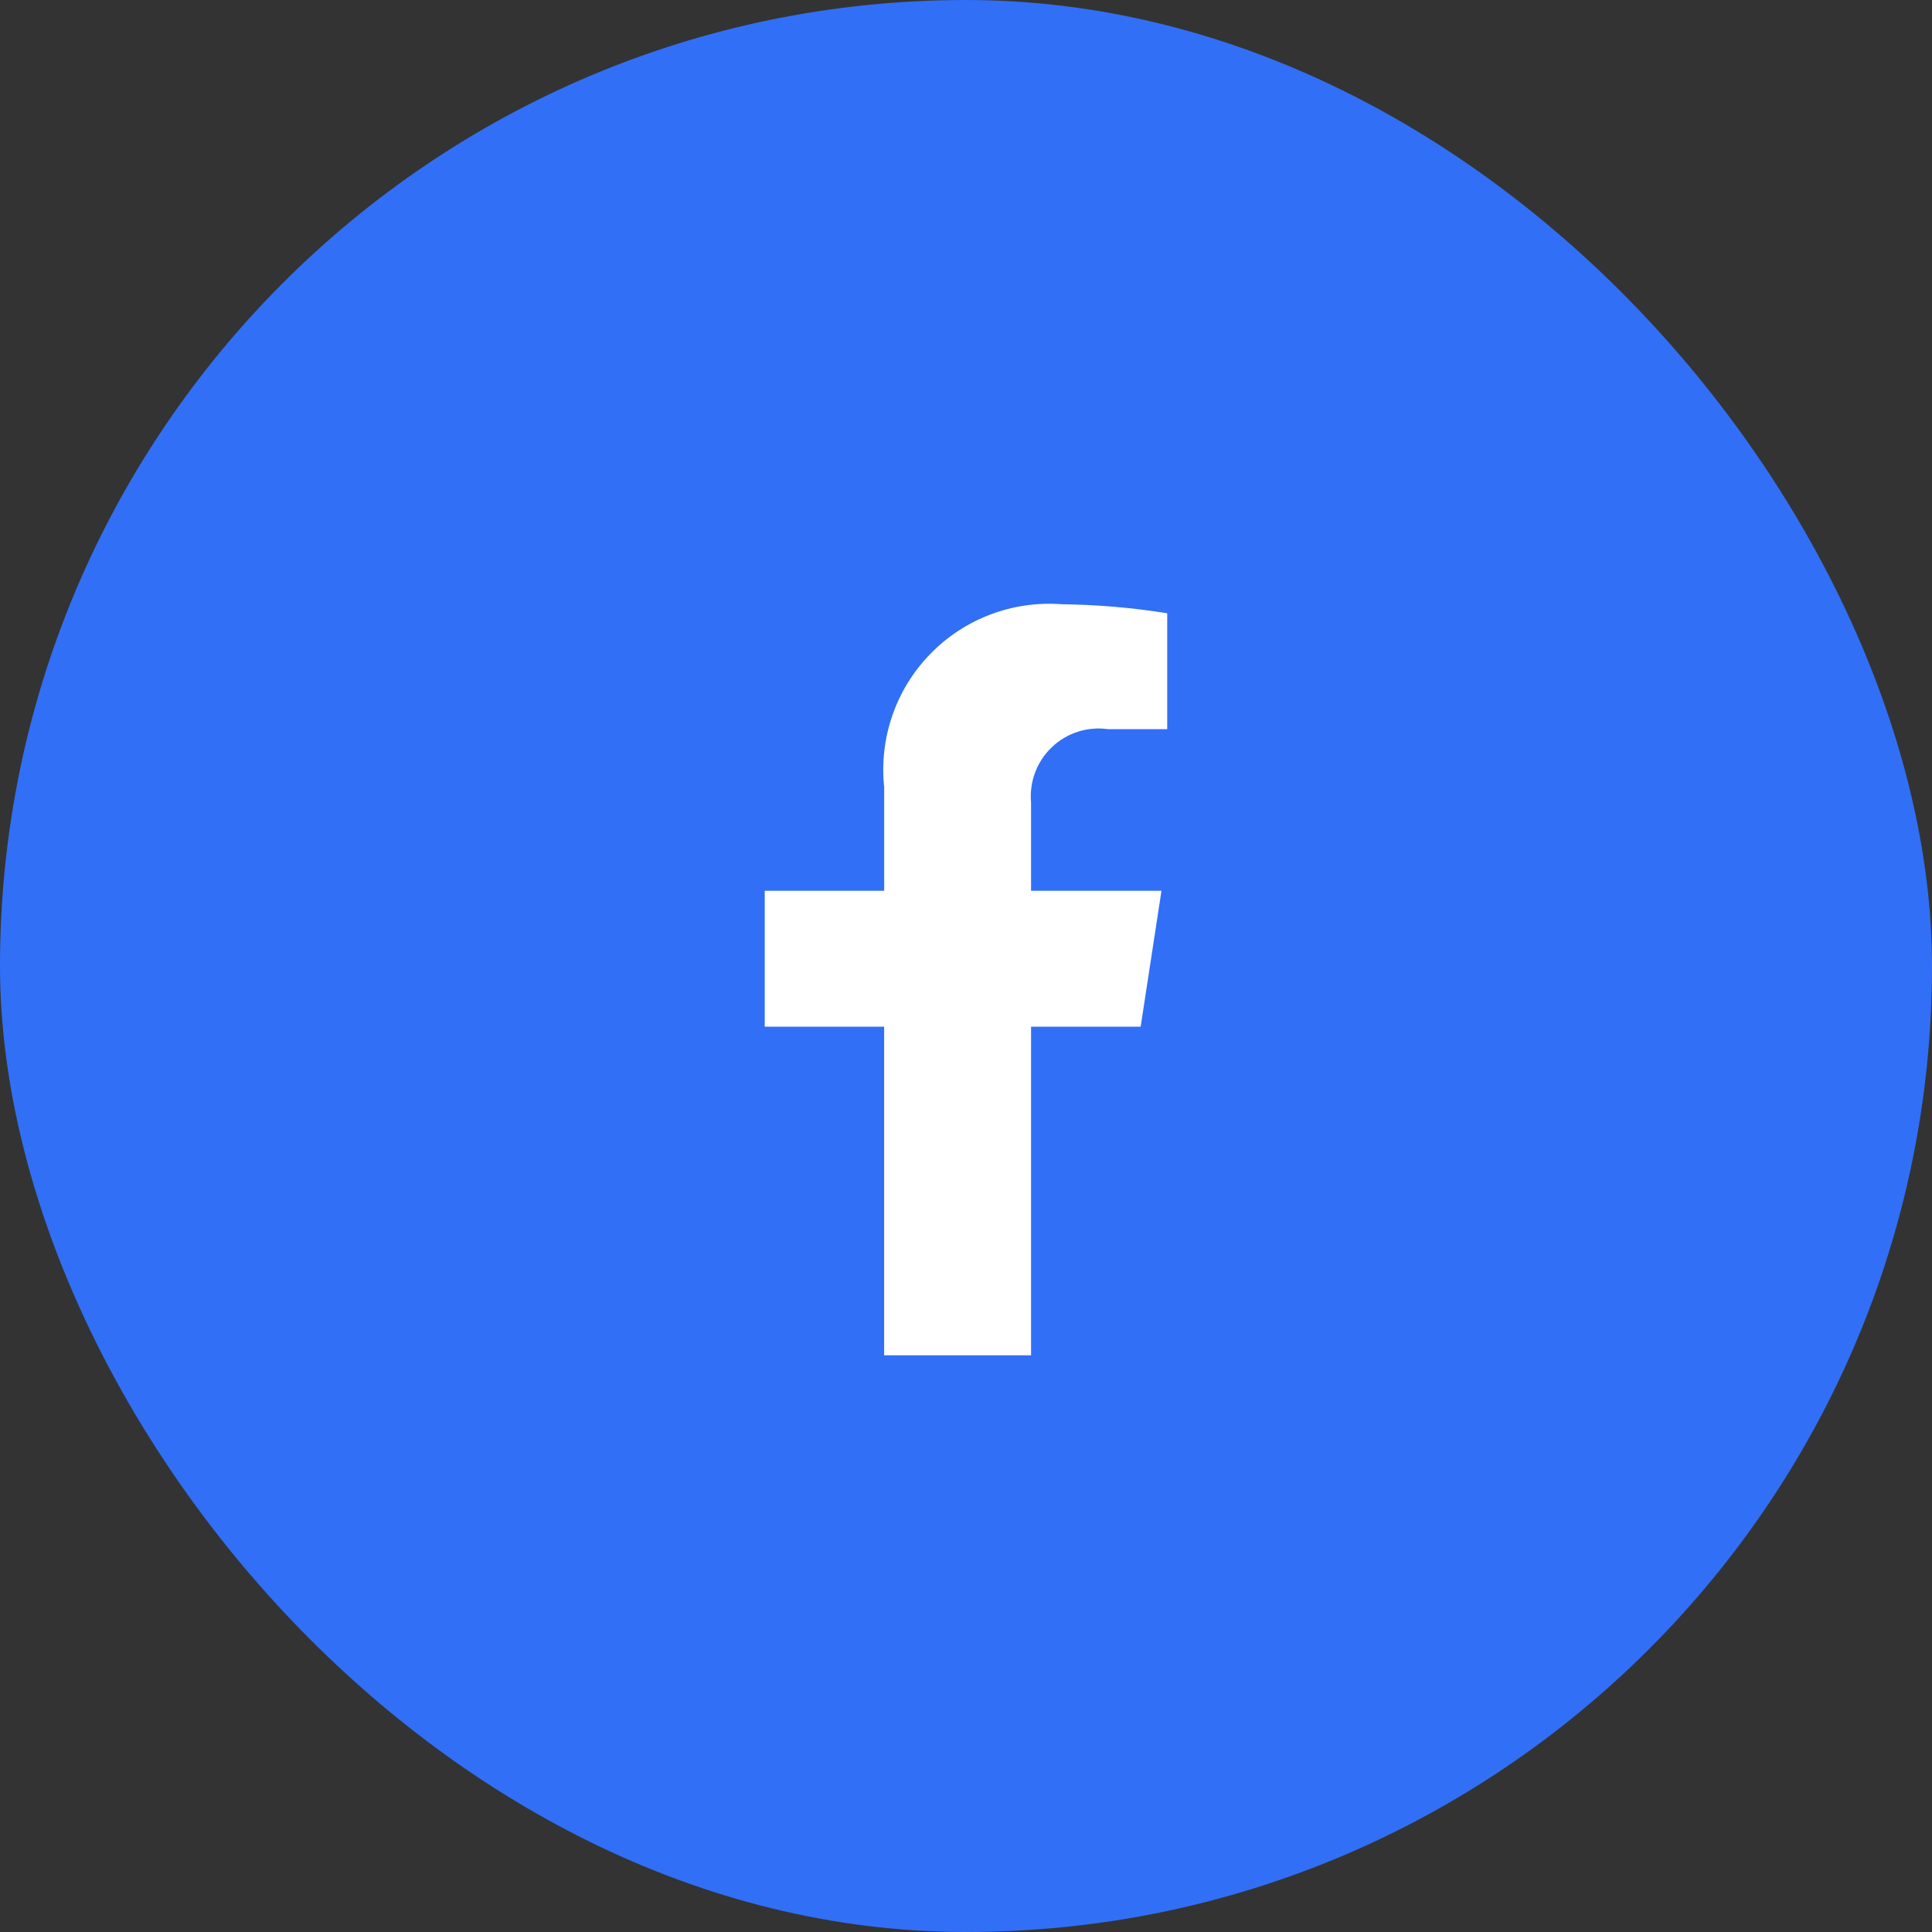 <svg width="40" height="40" viewBox="0 0 40 40" fill="none" xmlns="http://www.w3.org/2000/svg">
<rect x="0" y="0" width="40" height="40" fill="#333333" stroke="none"/>
<rect width="40" height="40" rx="20" fill="#316FF6"/>
<path d="M23.616 21.257L24.047 18.443H21.347V16.617C21.328 16.406 21.356 16.193 21.43 15.995C21.504 15.797 21.622 15.618 21.775 15.472C21.928 15.325 22.112 15.215 22.314 15.15C22.515 15.085 22.729 15.067 22.938 15.096H24.166V12.697C23.444 12.581 22.714 12.519 21.983 12.51C21.481 12.472 20.976 12.544 20.505 12.723C20.034 12.901 19.608 13.181 19.257 13.543C18.906 13.904 18.639 14.338 18.475 14.814C18.31 15.29 18.253 15.797 18.306 16.297V18.443H15.833V21.257H18.305V28.06H21.347V21.257H23.616Z" fill="white"/>
</svg>
